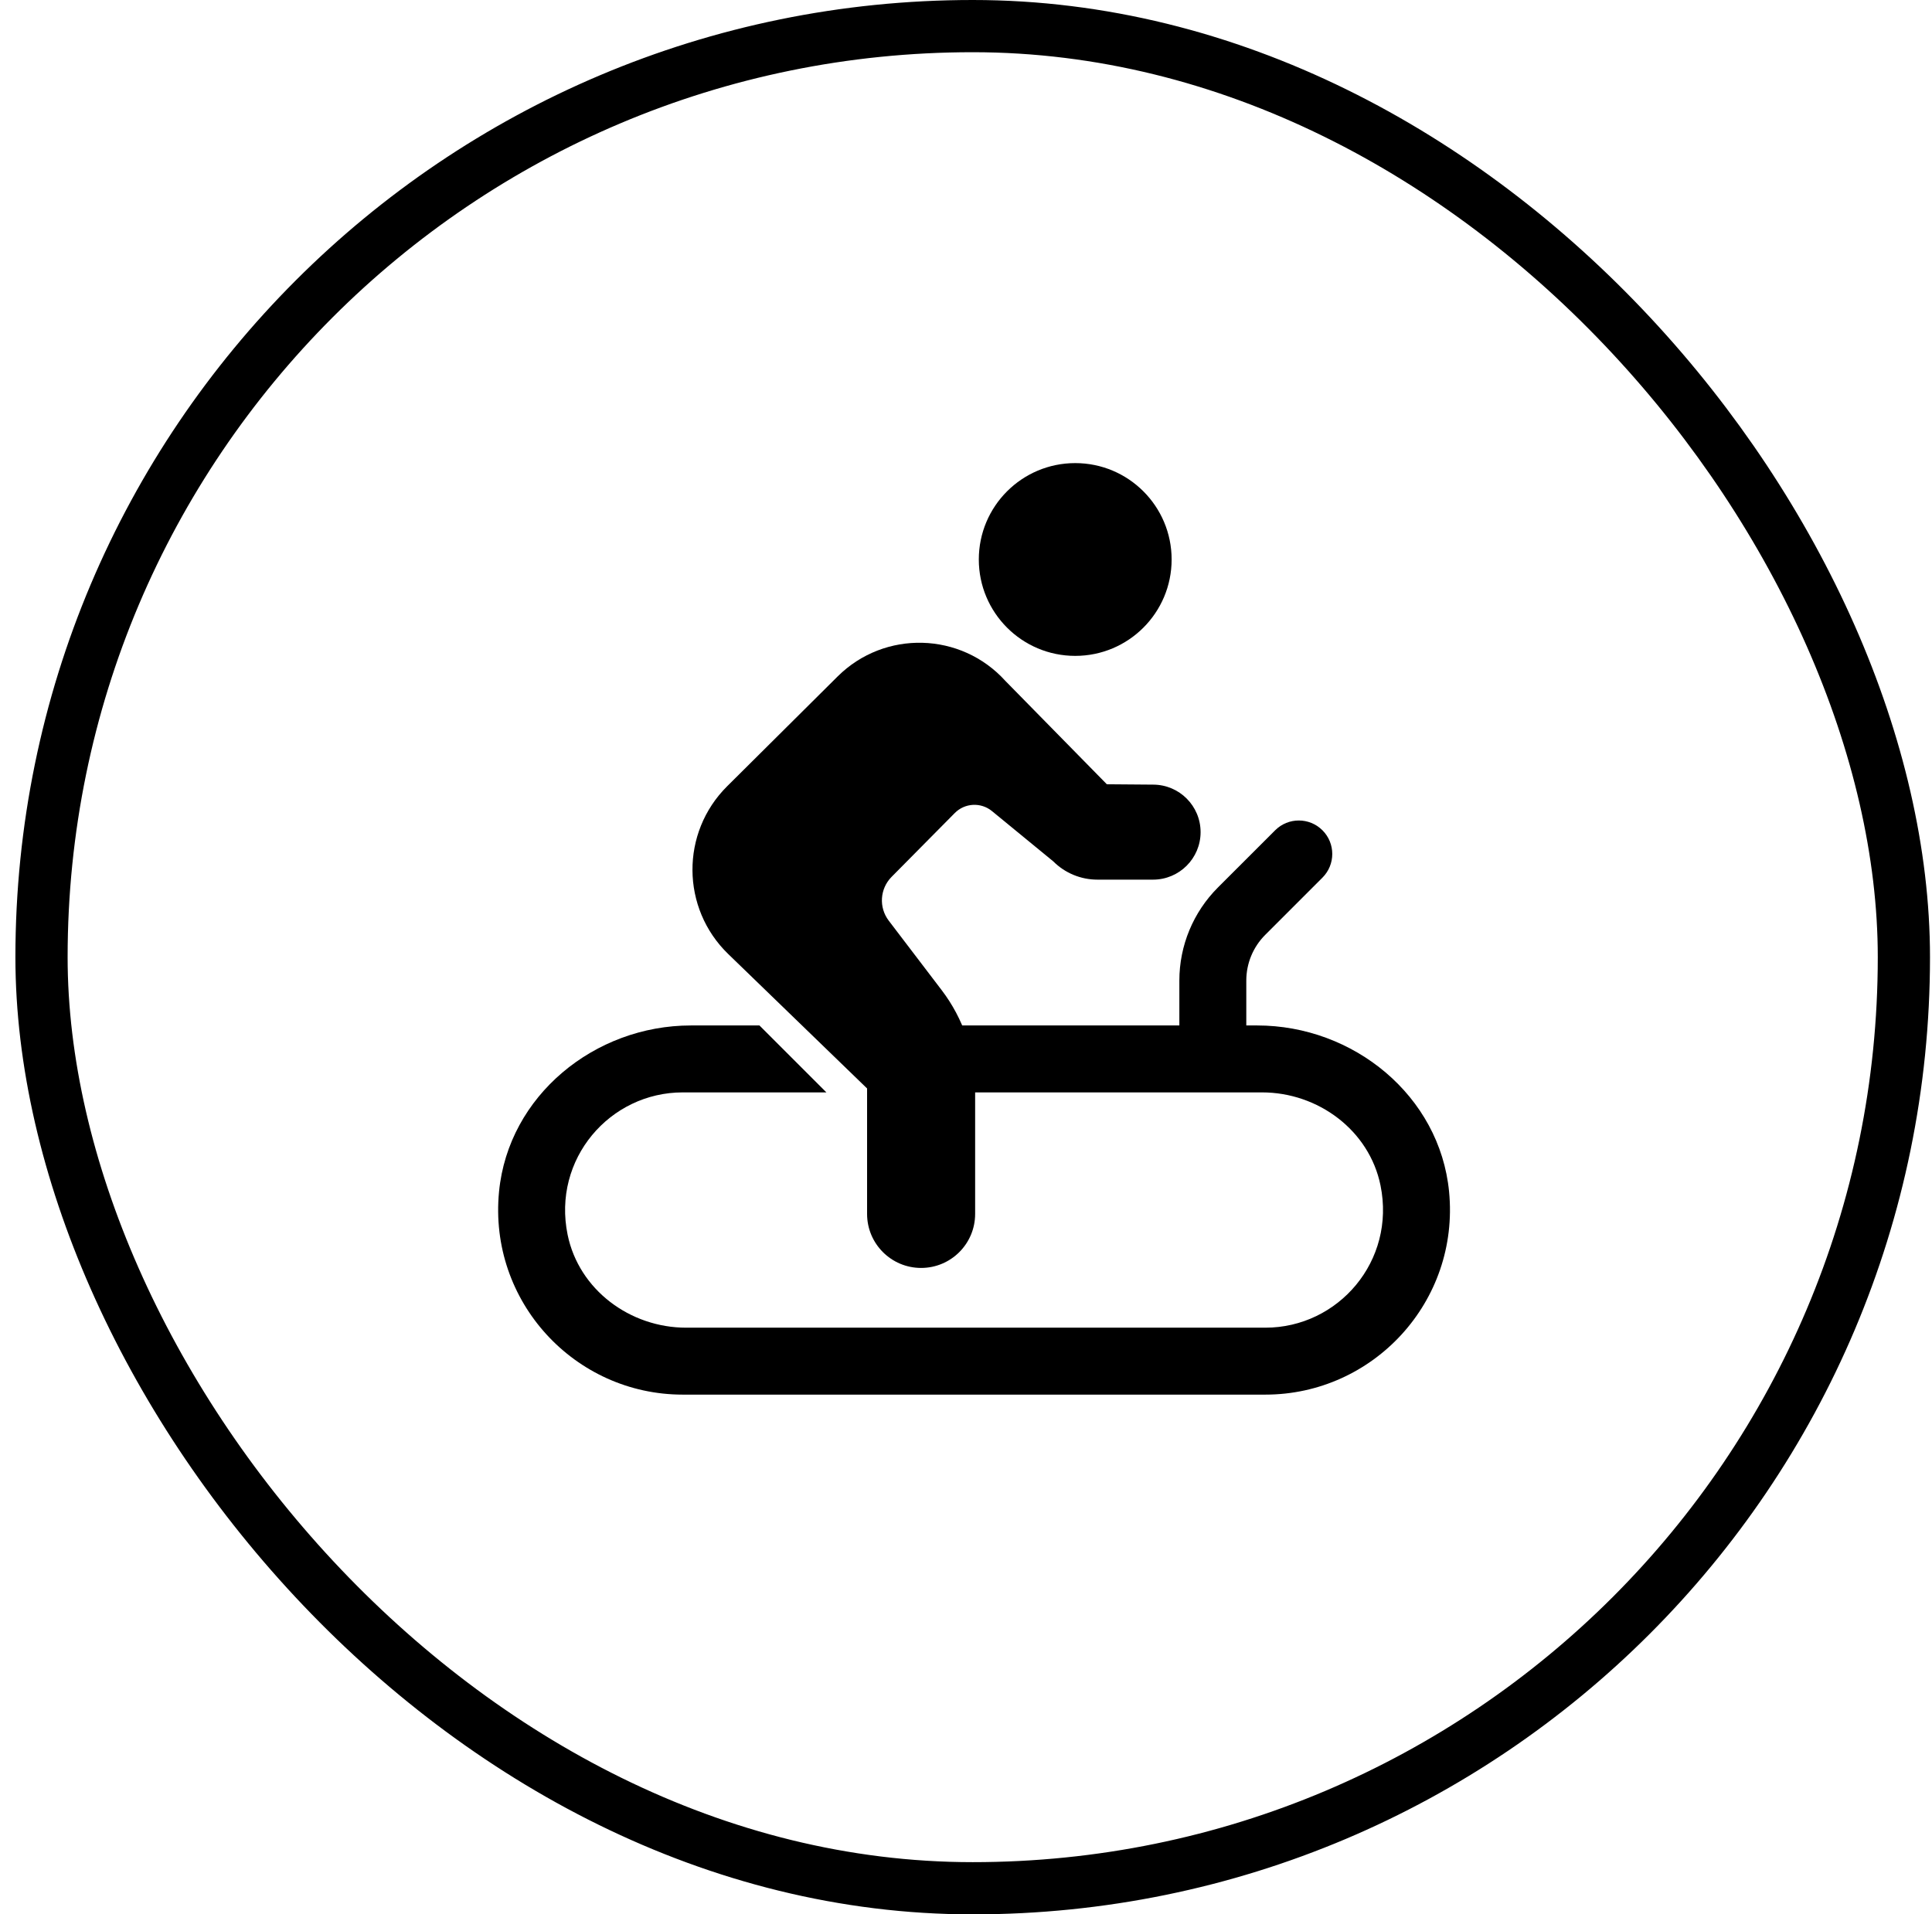 <svg width="111" height="110" viewBox="0 0 111 110" fill="none" xmlns="http://www.w3.org/2000/svg">
<rect x="2.385" y="1.5" width="107" height="107" rx="53.5" stroke="#71F3FD" style="stroke:#71F3FD;stroke:color(display-p3 0.443 0.953 0.992);stroke-opacity:1;" stroke-width="3"/>
<path d="M72.228 58.923H71.604V56.342C71.604 55.357 71.995 54.413 72.692 53.717L75.98 50.428C76.731 49.677 76.731 48.46 75.98 47.709C75.229 46.958 74.011 46.958 73.261 47.709L69.972 50.997C68.555 52.415 67.758 54.338 67.758 56.343V58.923H46.352L50.198 62.769L72.507 62.769C75.733 62.769 78.668 64.95 79.314 68.11C80.203 72.455 76.889 76.289 72.7 76.289H39.422C36.197 76.289 33.261 74.11 32.612 70.95C31.72 66.606 35.033 62.769 39.225 62.769H47.479L43.633 58.923L39.697 58.923C34.161 58.923 29.209 62.959 28.672 68.468C28.055 74.79 33.027 80.135 39.225 80.135H72.7C78.898 80.135 83.871 74.79 83.254 68.468C82.716 62.959 77.764 58.923 72.228 58.923Z" fill="#71F3FD" style="fill:#71F3FD;fill:color(display-p3 0.443 0.953 0.992);fill-opacity:1;"/>
<path d="M61.775 37.687C64.834 37.687 67.314 35.207 67.314 32.148C67.314 29.089 64.834 26.61 61.775 26.61C58.716 26.61 56.236 29.089 56.236 32.148C56.236 35.207 58.716 37.687 61.775 37.687Z" fill="#71F3FD" style="fill:#71F3FD;fill:color(display-p3 0.443 0.953 0.992);fill-opacity:1;"/>
<path d="M48.127 38.867L41.781 45.175C39.096 47.84 39.123 52.19 41.841 54.821L49.817 62.543V69.752C49.817 71.466 51.207 72.856 52.921 72.856C54.635 72.856 56.025 71.466 56.025 69.752V62.583C56.025 60.53 55.351 58.533 54.106 56.899L51.062 52.903C50.482 52.142 50.55 51.071 51.221 50.389L54.851 46.721C55.428 46.134 56.358 46.084 56.994 46.607L60.513 49.494C61.185 50.167 62.097 50.544 63.048 50.544H66.248C67.755 50.544 68.978 49.322 68.978 47.815C68.978 46.312 67.763 45.092 66.26 45.085L63.592 45.064L57.762 39.125C55.212 36.307 50.824 36.189 48.127 38.867Z" fill="#71F3FD" style="fill:#71F3FD;fill:color(display-p3 0.443 0.953 0.992);fill-opacity:1;"/>
</svg>
